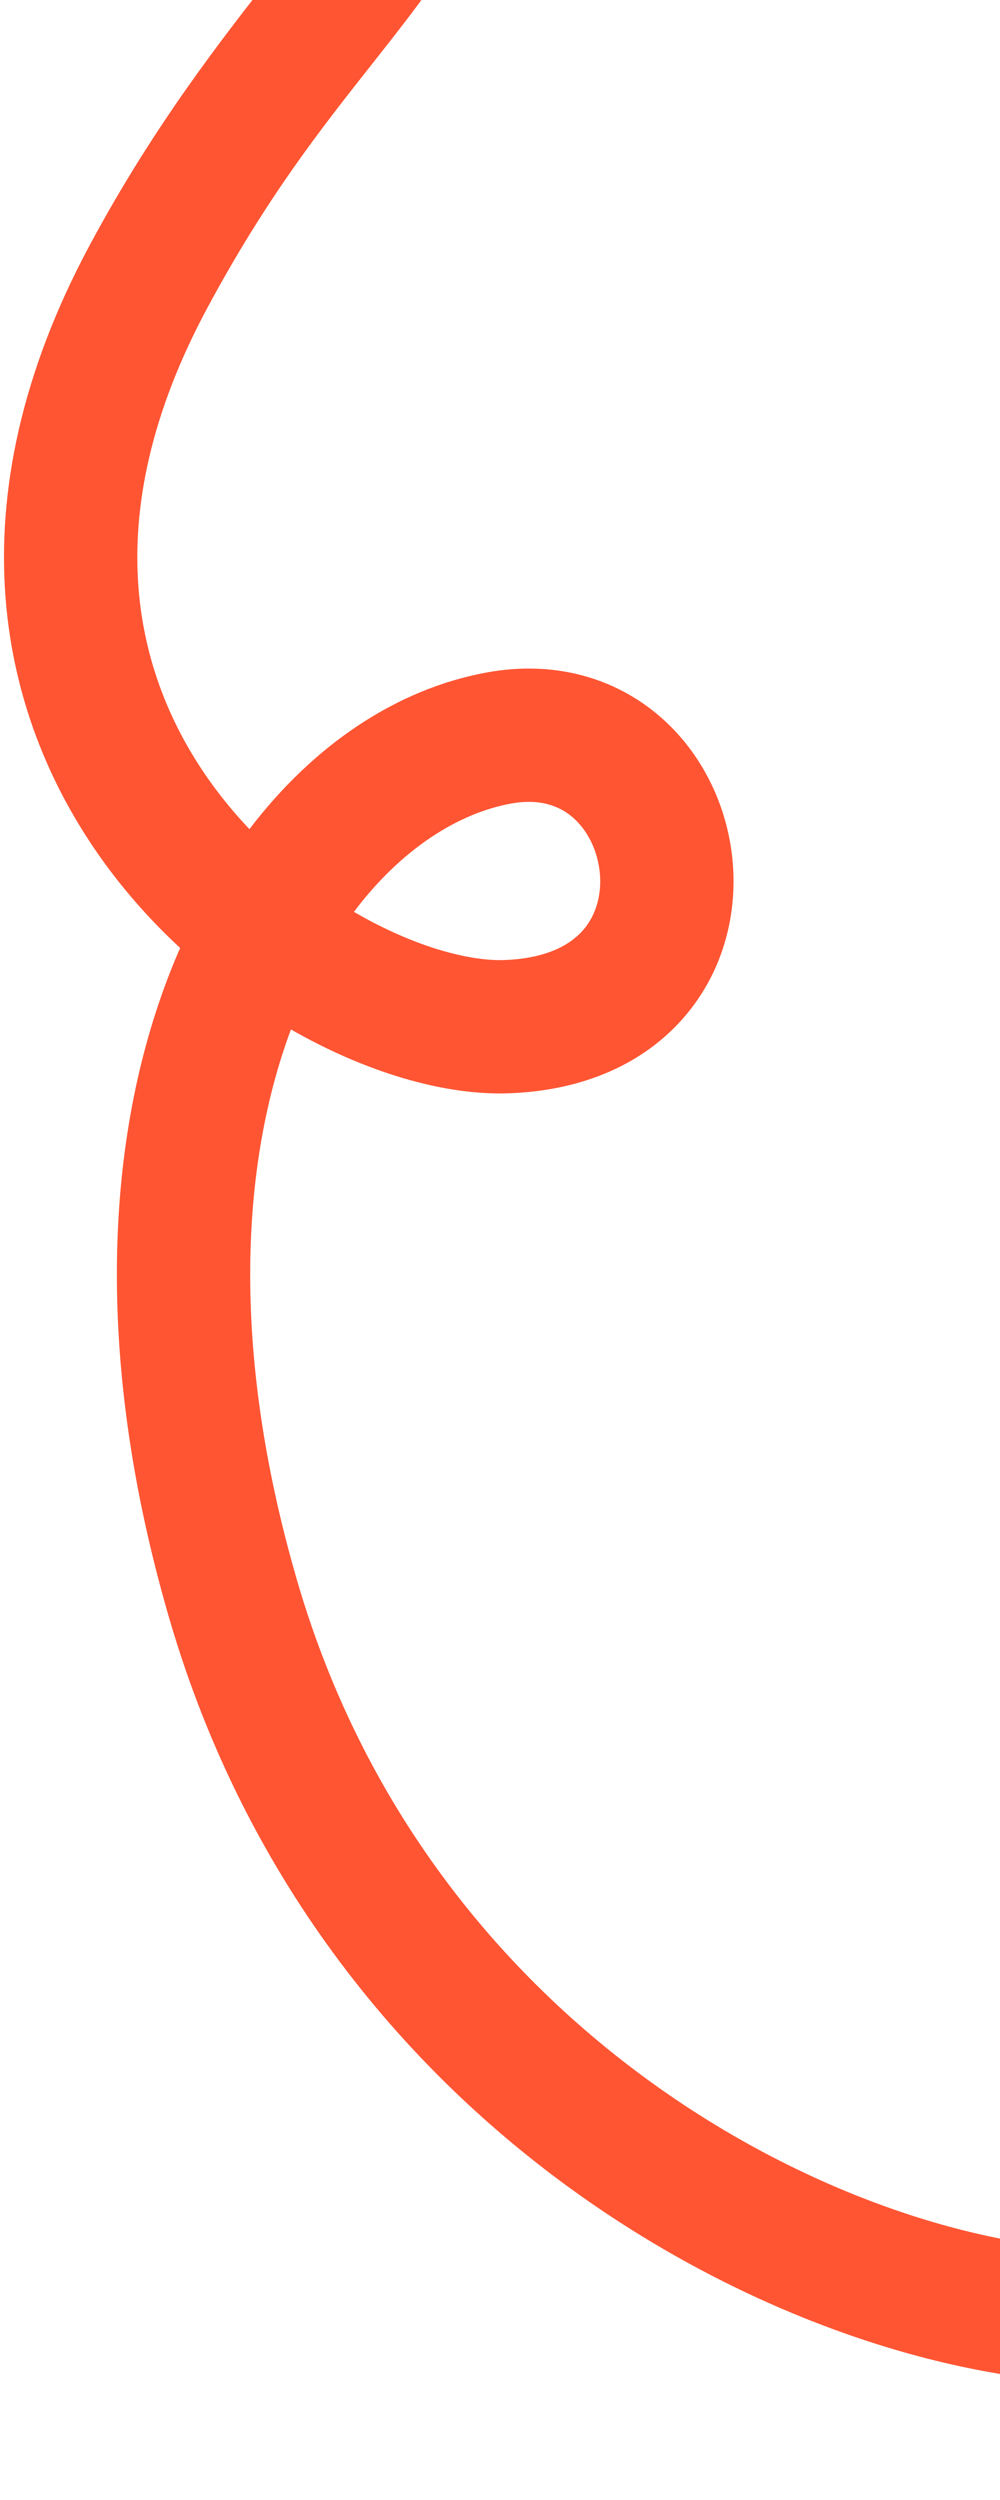 <svg width="120" height="300" viewBox="0 0 120 300" fill="none" xmlns="http://www.w3.org/2000/svg">
<g clip-path="url(#clip0_5875_106991)">
<path fill-rule="evenodd" clip-rule="evenodd" d="M64.864 -60.685L65.317 -52.698C65.971 -41.145 65.141 -31.942 62.951 -23.974C60.747 -15.95 57.276 -9.591 53.187 -3.657C50.372 0.428 47.474 4.101 44.472 7.907C38.429 15.568 31.961 23.768 24.877 36.956C11.27 62.289 16.099 81.652 25.923 94.756C27.177 96.429 28.522 98.01 29.934 99.497C37.617 89.4 47.547 82.704 58.353 80.706C66.538 79.192 73.805 81.355 79.139 85.936C84.298 90.368 87.244 96.698 87.888 103.061C88.537 109.461 86.904 116.414 82.206 121.928C77.415 127.553 70.135 130.869 61.074 131.196C53.55 131.467 44.728 128.852 36.504 124.417C35.974 124.132 35.444 123.837 34.914 123.533C29.029 139.312 27.515 161.764 35.68 189.76C52.059 245.918 104.089 270 133 270L141 270L141 286L133 286C97.911 286 38.94 258.081 20.32 194.24C11.171 162.874 12.682 136.33 20.432 116.61C20.812 115.644 21.207 114.693 21.618 113.758C18.582 110.948 15.713 107.81 13.122 104.354C-0.427 86.282 -5.782 60.223 10.782 29.385C18.499 15.017 26.608 4.684 32.999 -3.46C35.696 -6.896 38.087 -9.942 40.013 -12.737C43.411 -17.668 45.925 -22.396 47.523 -28.213C49.136 -34.084 49.927 -41.473 49.342 -51.793L48.89 -59.78L64.864 -60.685ZM42.473 109.422C43.014 109.738 43.557 110.042 44.098 110.335C50.761 113.927 56.727 115.342 60.498 115.206C65.874 115.012 68.626 113.197 70.026 111.553C71.521 109.798 72.241 107.345 71.97 104.675C71.696 101.968 70.45 99.565 68.714 98.073C67.151 96.731 64.817 95.781 61.263 96.439C55.045 97.589 48.198 101.804 42.473 109.422Z" fill="#FF5533"/>
</g>
<defs>
<clipPath id="clip0_5875_106991">
<rect width="120" height="300" fill="white"/>
</clipPath>
</defs>
</svg>